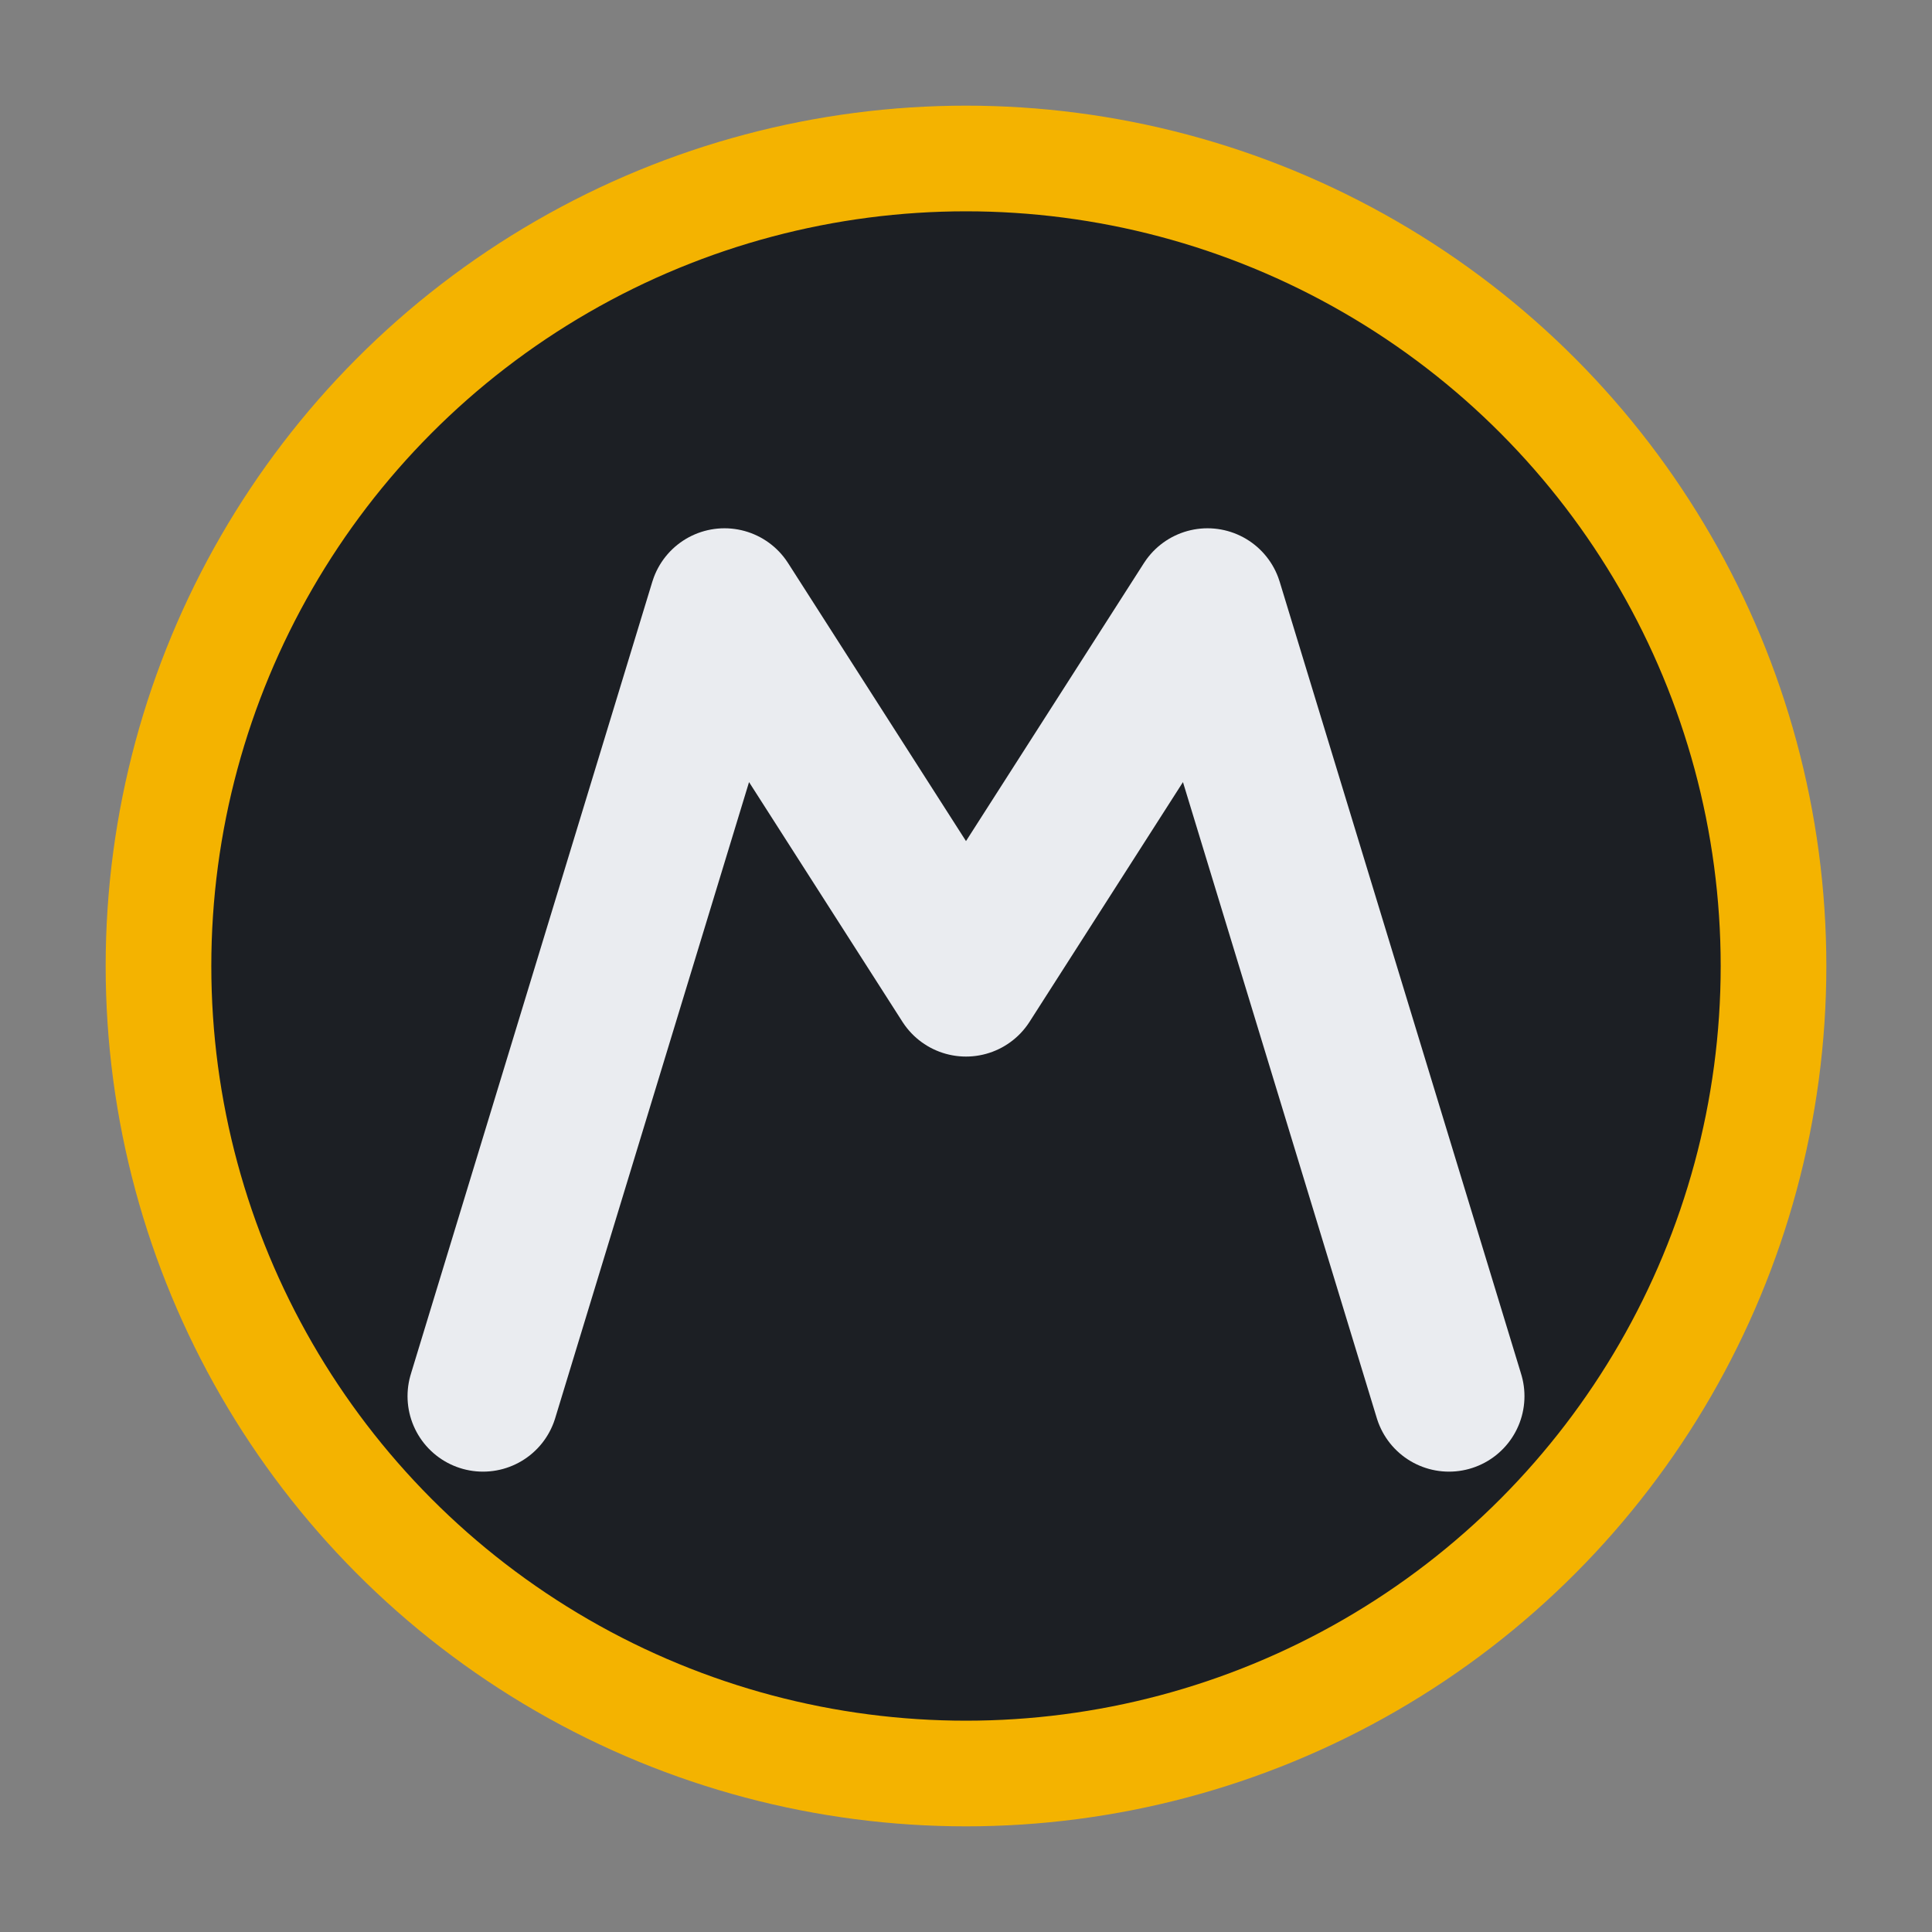 <svg xmlns="http://www.w3.org/2000/svg" viewBox="0 0 512 512"><rect x="0" y="0" width="512" height="512" fill="#808080" stroke="none"/><defs><style>.ring{fill:#1c1f24;stroke:#f4b300;stroke-width:28}.glyph{fill:none;stroke:#eaecf0;stroke-width:40;stroke-linecap:round;stroke-linejoin:round}</style></defs><circle class="ring" cx="256" cy="256" r="214"/><path class="glyph" d="M128 370 L192 160 L256 260 L320 160 L384 370"/></svg>